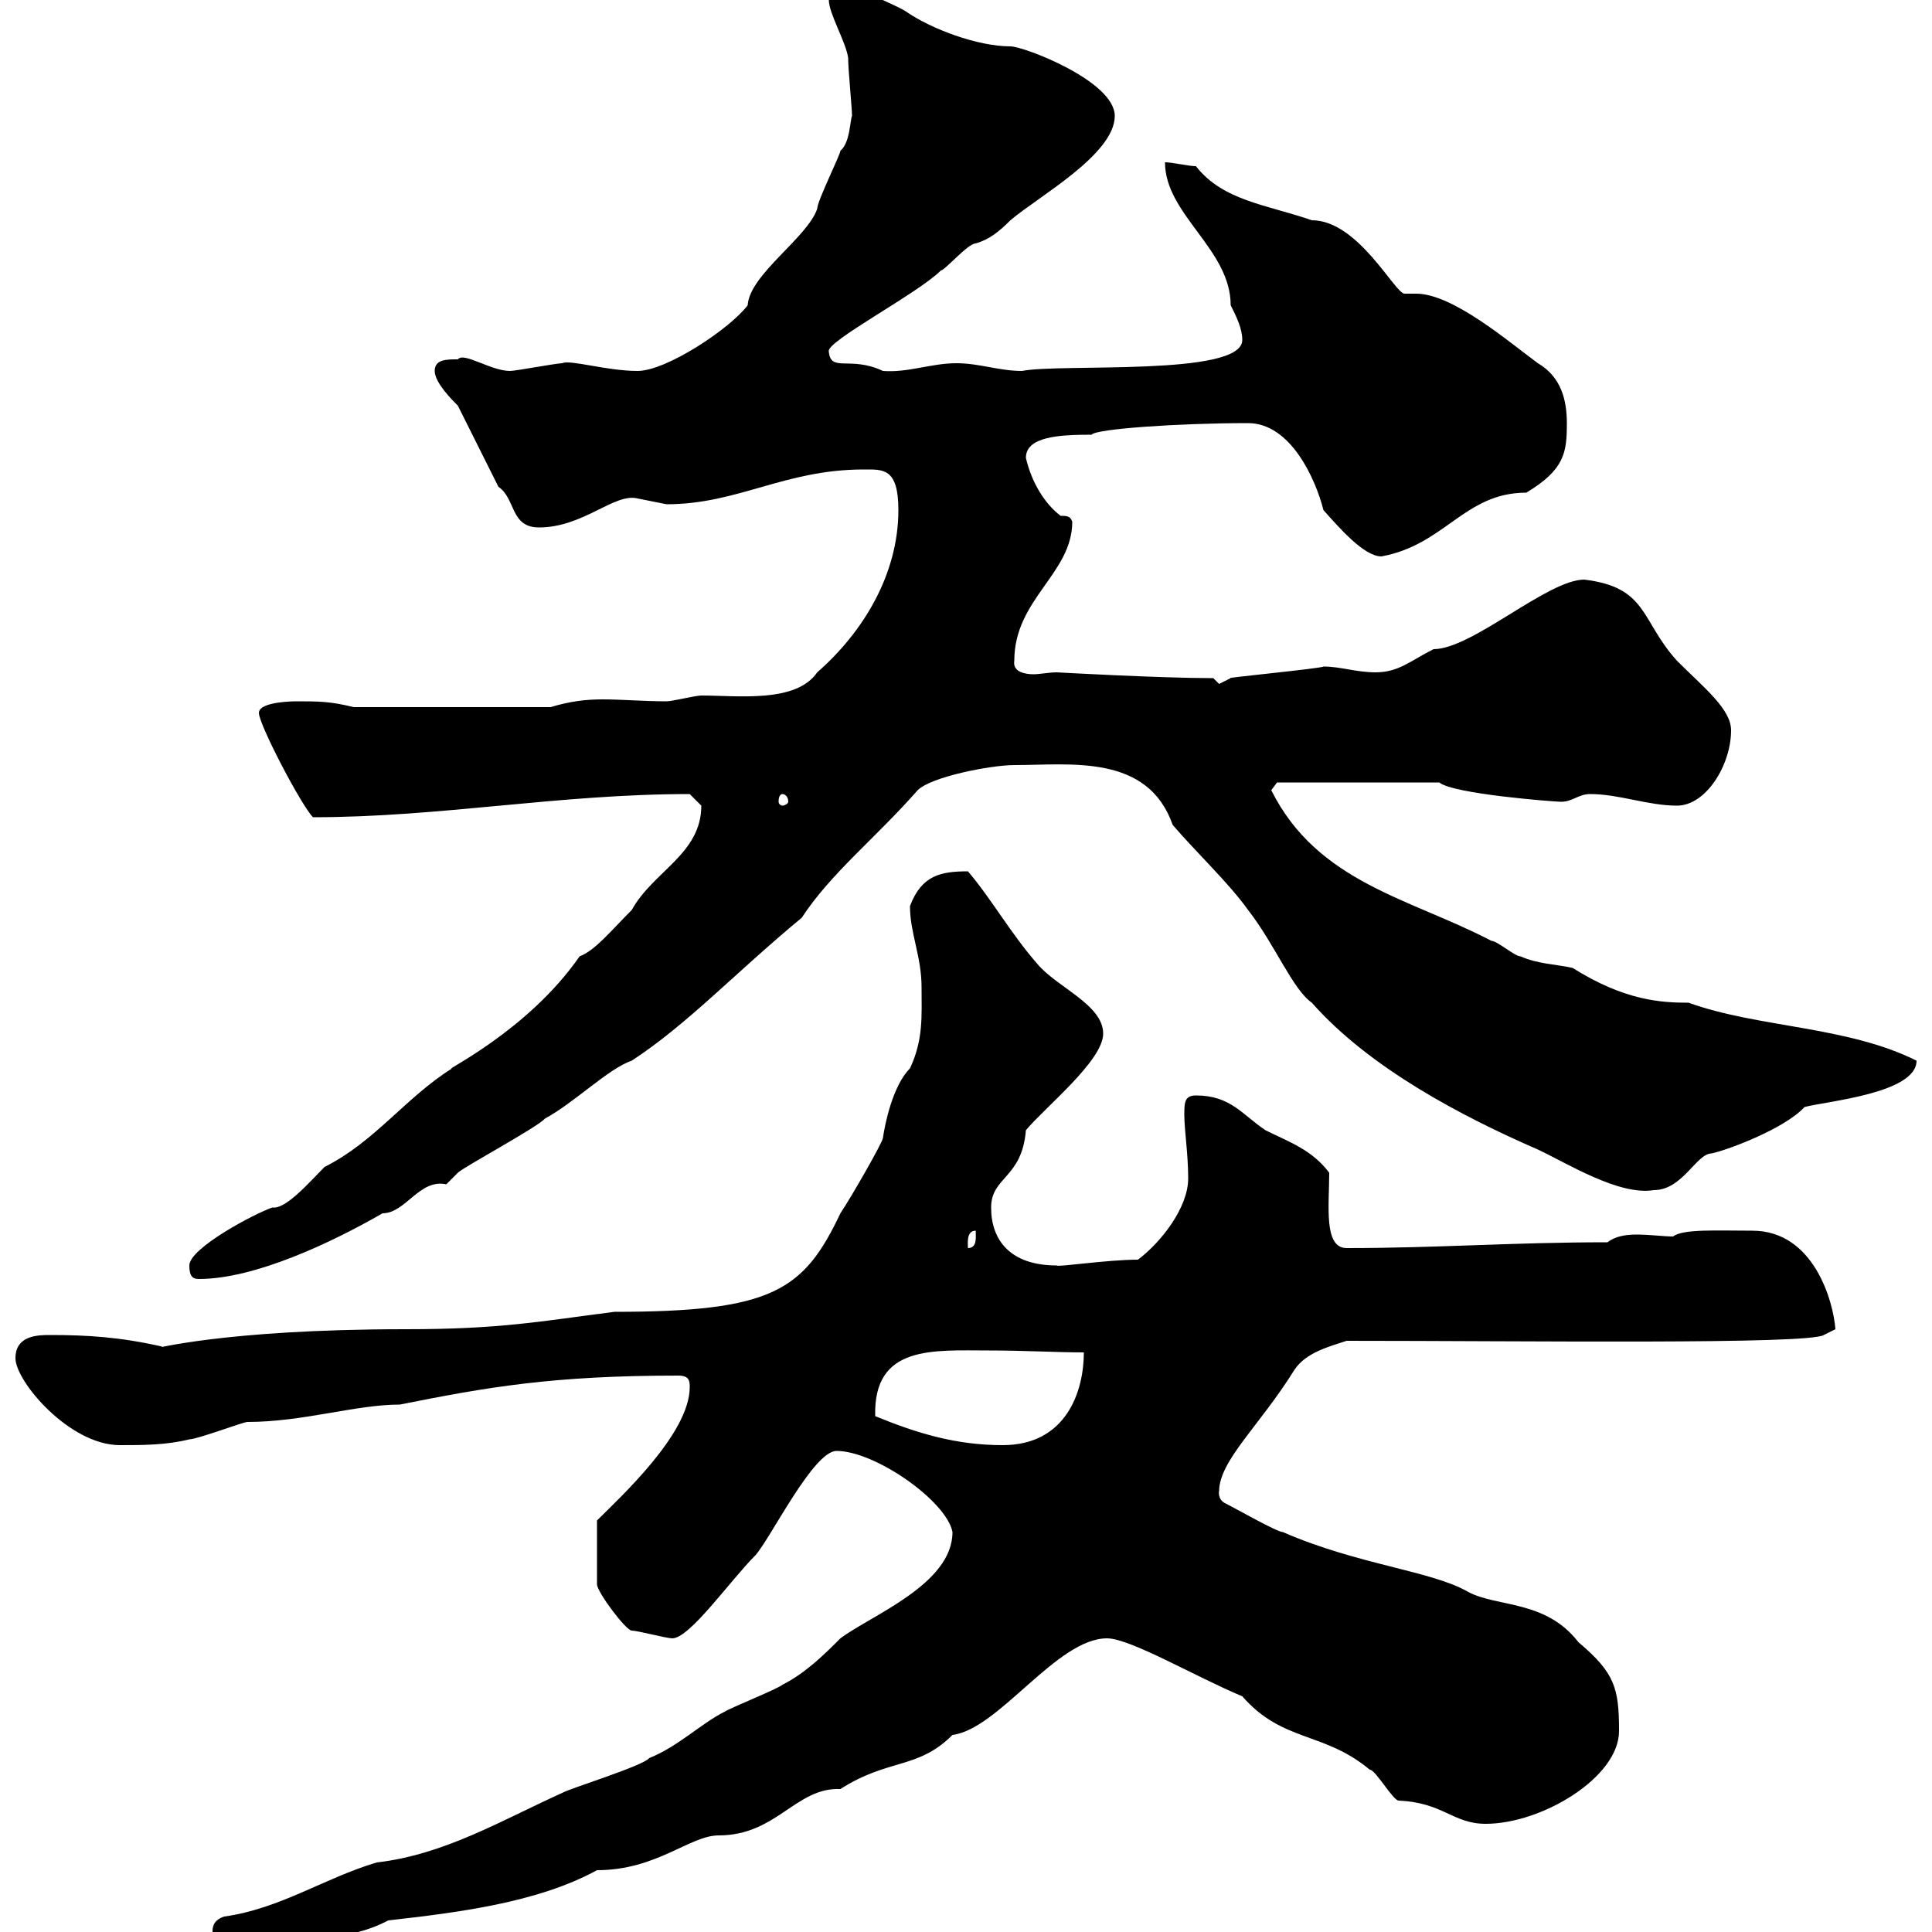 <svg xmlns="http://www.w3.org/2000/svg" xmlns:xlink="http://www.w3.org/1999/xlink" width="300" height="300"><path d="M33 300C33 303.60 37.80 303 37.80 303C46.80 300.60 53.40 301.80 60.30 298.20C70.80 297 83.40 295.50 92.70 290.40C102 290.40 107.10 285 111.60 285C120.60 285 123.60 277.50 130.50 277.80C138 273 142.50 274.80 147.90 269.40C155.10 268.50 164.10 254.40 171.90 254.40C175.50 254.40 185.70 260.40 192.90 263.40C199.20 270.60 205.50 268.80 212.70 274.80C213.60 274.80 216.30 279.60 217.20 279.60C224.10 279.90 225.60 283.20 230.70 283.20C239.40 283.20 251.40 276 251.40 268.80C251.40 262.20 250.80 259.80 245.10 255C240 248.40 232.50 249.60 228 247.20C222.30 243.90 210.90 243 199.20 237.90C198.30 237.90 192 234.30 190.20 233.40C189 232.80 189.30 231.30 189.30 231.60C189.30 226.80 195.60 221.40 201 212.70C202.80 210 206.40 209.10 209.10 208.20C236.70 208.20 280.80 208.80 283.20 207.30L285 206.40C284.70 202.20 281.70 191.10 272.10 191.10C266.70 191.10 261.30 190.80 259.80 192C258.30 192 256.20 191.70 254.10 191.70C252.30 191.70 250.80 192 249.60 192.90C234.90 192.90 223.20 193.80 209.10 193.80C205.50 193.80 206.40 187.20 206.40 182.10C203.70 178.50 200.10 177.30 196.50 175.50C192.90 173.10 191.10 170.10 185.70 170.10C183.90 170.10 183.90 171.30 183.90 173.10C183.90 175.50 184.50 179.10 184.50 183C184.50 187.50 180.30 192.90 176.70 195.60C171.90 195.60 164.10 196.80 164.10 196.50C156.90 196.50 153.90 192.60 153.90 187.50C153.90 182.70 158.70 183 159.30 175.50C162.30 171.90 171.30 164.70 171.30 160.50C171.30 156 164.10 153.30 161.10 149.70C156.90 144.90 153.90 139.50 150.30 135.30C146.10 135.30 143.10 135.90 141.30 140.70C141.30 144.90 143.10 148.50 143.10 153.30C143.10 157.80 143.40 161.40 141.30 165.90C138.60 168.60 137.40 174.60 137.10 176.70C137.10 177.30 132.30 185.70 130.50 188.40C124.80 200.40 120 203.70 95.40 203.70C83.70 205.20 77.70 206.40 63 206.40C34.20 206.40 23.40 209.70 25.20 209.10C18.60 207.60 13.50 207.30 7.80 207.30C6 207.30 2.40 207.30 2.40 210.90C2.40 214.50 10.80 224.40 18.60 224.40C22.20 224.40 25.80 224.40 29.40 223.50C30.60 223.50 37.80 220.80 38.40 220.80C47.10 220.80 55.20 218.10 62.10 218.10C75.60 215.40 85.80 213.60 105.30 213.60C107.10 213.60 107.10 214.50 107.10 215.40C107.10 222.60 96.30 232.50 92.70 236.10L92.70 246C92.70 247.20 97.20 253.20 98.10 253.20C99 253.20 103.50 254.40 104.40 254.40C107.10 254.40 113.40 245.40 117.30 241.50C119.70 238.80 126.30 225.30 129.90 225.30C135.90 225.30 147 233.10 147.90 237.90C147.90 246 135.30 250.80 130.50 254.40C128.10 256.80 125.10 259.80 121.50 261.60C120.90 262.20 113.40 265.20 112.50 265.80C108.90 267.60 105.30 271.20 100.80 273C99.90 274.20 88.20 277.80 87.30 278.40C78 282.60 69 288 58.50 289.20C50.40 291.60 43.50 296.40 34.80 297.60C33 298.20 33 299.40 33 300ZM135.90 219.90C135.60 208.80 144.90 209.70 153.60 209.70C159 209.70 164.10 210 168.30 210C168.30 216 165.60 224.40 155.70 224.40C148.50 224.40 142.50 222.60 135.90 219.90ZM29.40 196.50C29.40 198.30 30 198.60 30.90 198.60C39.60 198.60 51.60 192.90 59.40 188.40C63 188.40 65.10 183 69.30 183.90C69.30 183.90 71.10 182.10 71.10 182.10C72 181.20 83.70 174.90 84.60 173.70C89.10 171.30 94.50 165.90 98.10 164.70C106.80 159 114 151.20 124.50 142.50C129 135.60 135.90 130.20 142.50 122.70C144.60 120.60 153.90 118.80 157.50 118.80C166.20 118.80 178.20 117 182.10 128.10C185.70 132.30 190.80 137.10 193.80 141.30C198 146.70 200.70 153.60 203.70 155.70C212.70 165.90 227.10 173.40 238.80 178.50C243.30 180.60 251.40 185.70 256.80 184.80C261.30 184.80 263.40 179.10 265.80 179.10C268.50 178.50 277.20 175.20 280.20 171.90C283.50 171 297.60 169.80 297.60 164.70C286.80 159.30 273 159.60 262.20 155.70C258 155.70 252.30 155.40 244.20 150.30C241.50 149.70 238.80 149.70 236.10 148.50C235.20 148.50 232.50 146.10 231.60 146.10C219 139.50 204.60 137.10 197.40 122.70C197.40 122.70 198.30 121.50 198.30 121.50L223.50 121.50C225.60 123.30 241.50 124.50 242.40 124.50C244.20 124.50 245.10 123.30 246.90 123.30C251.40 123.30 255.90 125.10 260.40 125.10C264.90 125.10 268.80 118.80 268.80 113.40C268.80 110.10 264.60 106.80 260.40 102.60C254.70 96.30 255.90 91.20 246 90C240.30 90 228.60 100.80 222.60 100.80C219 102.60 217.20 104.40 213.60 104.40C210.60 104.40 208.20 103.50 205.50 103.50C205.20 103.80 189.60 105.30 191.10 105.30C191.10 105.30 189.30 106.20 189.30 106.20C189.30 106.20 188.40 105.30 188.40 105.30C180 105.30 164.10 104.40 164.10 104.40C162.90 104.40 161.40 104.70 160.50 104.70C159.30 104.70 157.20 104.40 157.50 102.60C157.50 93 166.50 89.10 166.50 81C166.20 80.10 165.60 80.10 164.70 80.10C162.30 78.30 160.20 75 159.30 71.10C159.30 67.80 164.40 67.50 169.50 67.50C170.10 66.60 183 65.70 193.80 65.70C200.40 65.70 204.30 74.40 205.50 79.20C207.90 81.90 211.80 86.40 214.50 86.40C224.40 84.60 227.40 76.50 237 76.50C243 72.90 243.30 70.20 243.30 65.70C243.30 62.10 242.40 58.50 238.80 56.40C234.30 53.10 225.60 45.60 219.90 45.60C219 45.60 218.70 45.60 218.10 45.60C216.60 45.60 210.90 34.20 203.70 34.20C196.80 31.80 189.90 31.20 185.70 25.80C184.50 25.80 182.10 25.20 180.90 25.20C180.90 33.30 191.10 38.70 191.10 47.40C192 49.20 192.90 51 192.90 52.80C192.90 58.50 164.70 56.40 158.70 57.60C155.10 57.60 152.10 56.40 148.50 56.40C144.60 56.40 141 57.90 137.10 57.60C132 55.20 129 57.90 128.70 54.60C128.10 53.10 142.50 45.60 146.10 42C146.70 42 150.30 37.80 151.50 37.80C153.60 37.20 155.10 36 156.90 34.20C161.10 30.60 173.10 24 173.10 18C173.10 12.60 159 7.20 156.90 7.20C151.80 7.20 144.60 4.50 140.70 1.80C138.90 0.60 132.30-1.80 131.70-3C130.20-3 128.40-1.50 128.70 0C128.70 2.10 131.40 6.60 131.70 9C131.70 10.80 132.30 16.80 132.30 18C132 18.60 132 22.20 130.50 23.40C130.50 24 126.90 31.20 126.90 32.40C125.40 36.90 116.40 42.60 116.10 47.40C113.40 51 103.50 57.60 99 57.60C94.20 57.60 88.50 55.80 87.30 56.40C86.40 56.40 80.10 57.60 79.20 57.60C76.20 57.60 72 54.60 71.10 55.80C69.30 55.80 67.50 55.80 67.50 57.60C67.50 59.40 70.20 62.10 71.10 63L77.40 75.60C80.10 77.40 79.20 81.90 83.70 81.90C90.60 81.90 95.40 76.50 99 77.40C99 77.40 103.50 78.30 103.50 78.30C114.60 78.30 121.80 72.90 134.10 72.90C137.10 72.90 139.50 72.60 139.50 79.20C139.50 89.10 134.10 98.10 126.90 104.40C123.60 109.20 114.60 108 108.90 108C108 108 104.40 108.90 103.50 108.90C99.90 108.90 96.60 108.60 93.60 108.60C90.90 108.60 88.50 108.90 85.50 109.80L54.90 109.80C51.30 108.90 49.50 108.90 45.90 108.90C45.90 108.90 40.20 108.90 40.20 110.70C40.20 112.50 46.80 125.10 48.60 126.90C68.40 126.90 86.70 123.30 107.10 123.30C107.10 123.30 108.90 125.10 108.90 125.10C108.90 132.60 101.40 135.30 98.10 141.30C94.80 144.60 92.40 147.60 90 148.50C81.90 160.20 68.40 166.50 70.20 165.90C63 170.40 58.20 177.30 50.40 181.20C48 183.60 44.40 187.80 42.30 187.50C39.60 188.40 29.40 193.80 29.40 196.50ZM151.50 191.10C151.50 192 151.80 193.80 150.30 193.80C150.30 193.20 150 191.10 151.50 191.10ZM121.50 123.30C121.80 123.30 122.40 123.60 122.40 124.50C122.40 124.80 121.80 125.10 121.50 125.10C121.20 125.10 120.90 124.80 120.90 124.50C120.90 123.60 121.20 123.30 121.50 123.30Z"/></svg>